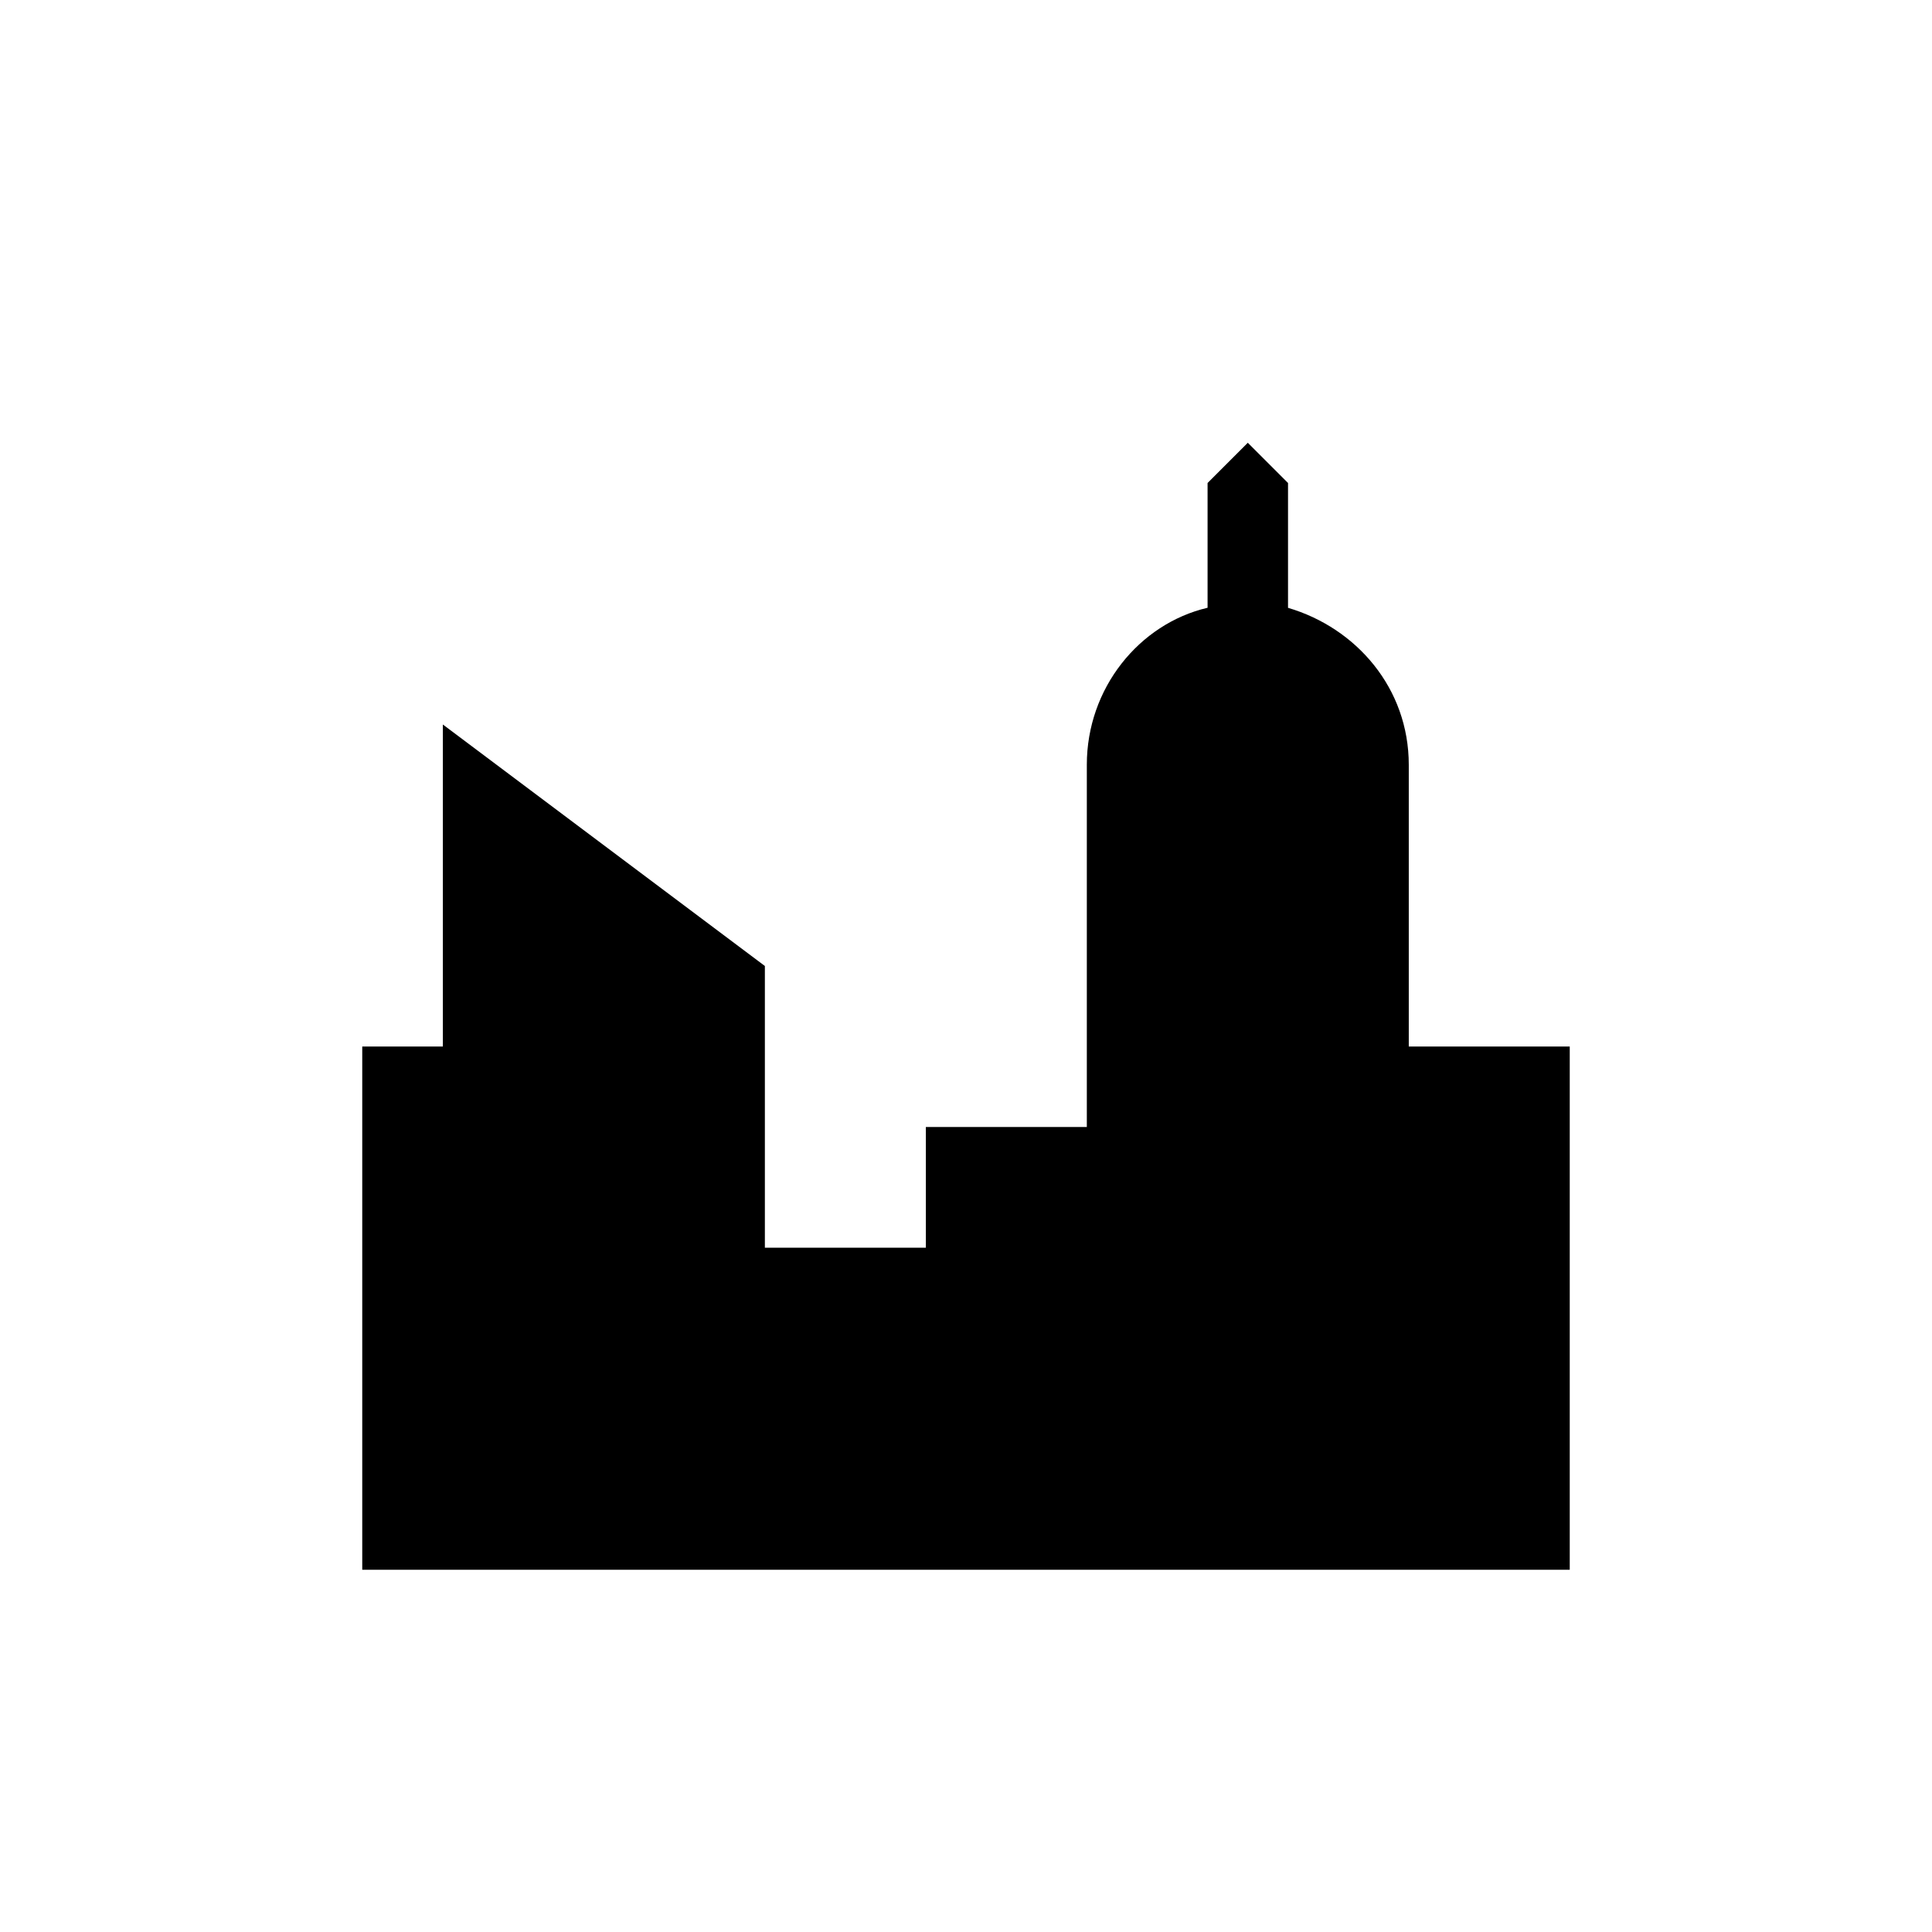 <?xml version="1.0" encoding="UTF-8"?>
<svg width="100pt" height="100pt" version="1.1" viewBox="0 0 100 100" xmlns="http://www.w3.org/2000/svg">
 <path d="m72.918 54.168v-14.582c0-3.957-2.707-7.082-6.25-8.125v-6.461l-2.082-2.082-2.082 2.082v6.457c-3.543 0.832-6.25 4.168-6.25 8.125v18.75h-8.332v6.25h-8.332v-14.582l-16.668-12.5v16.668h-4.172v27.082h62.5v-27.082z"/>
</svg>
